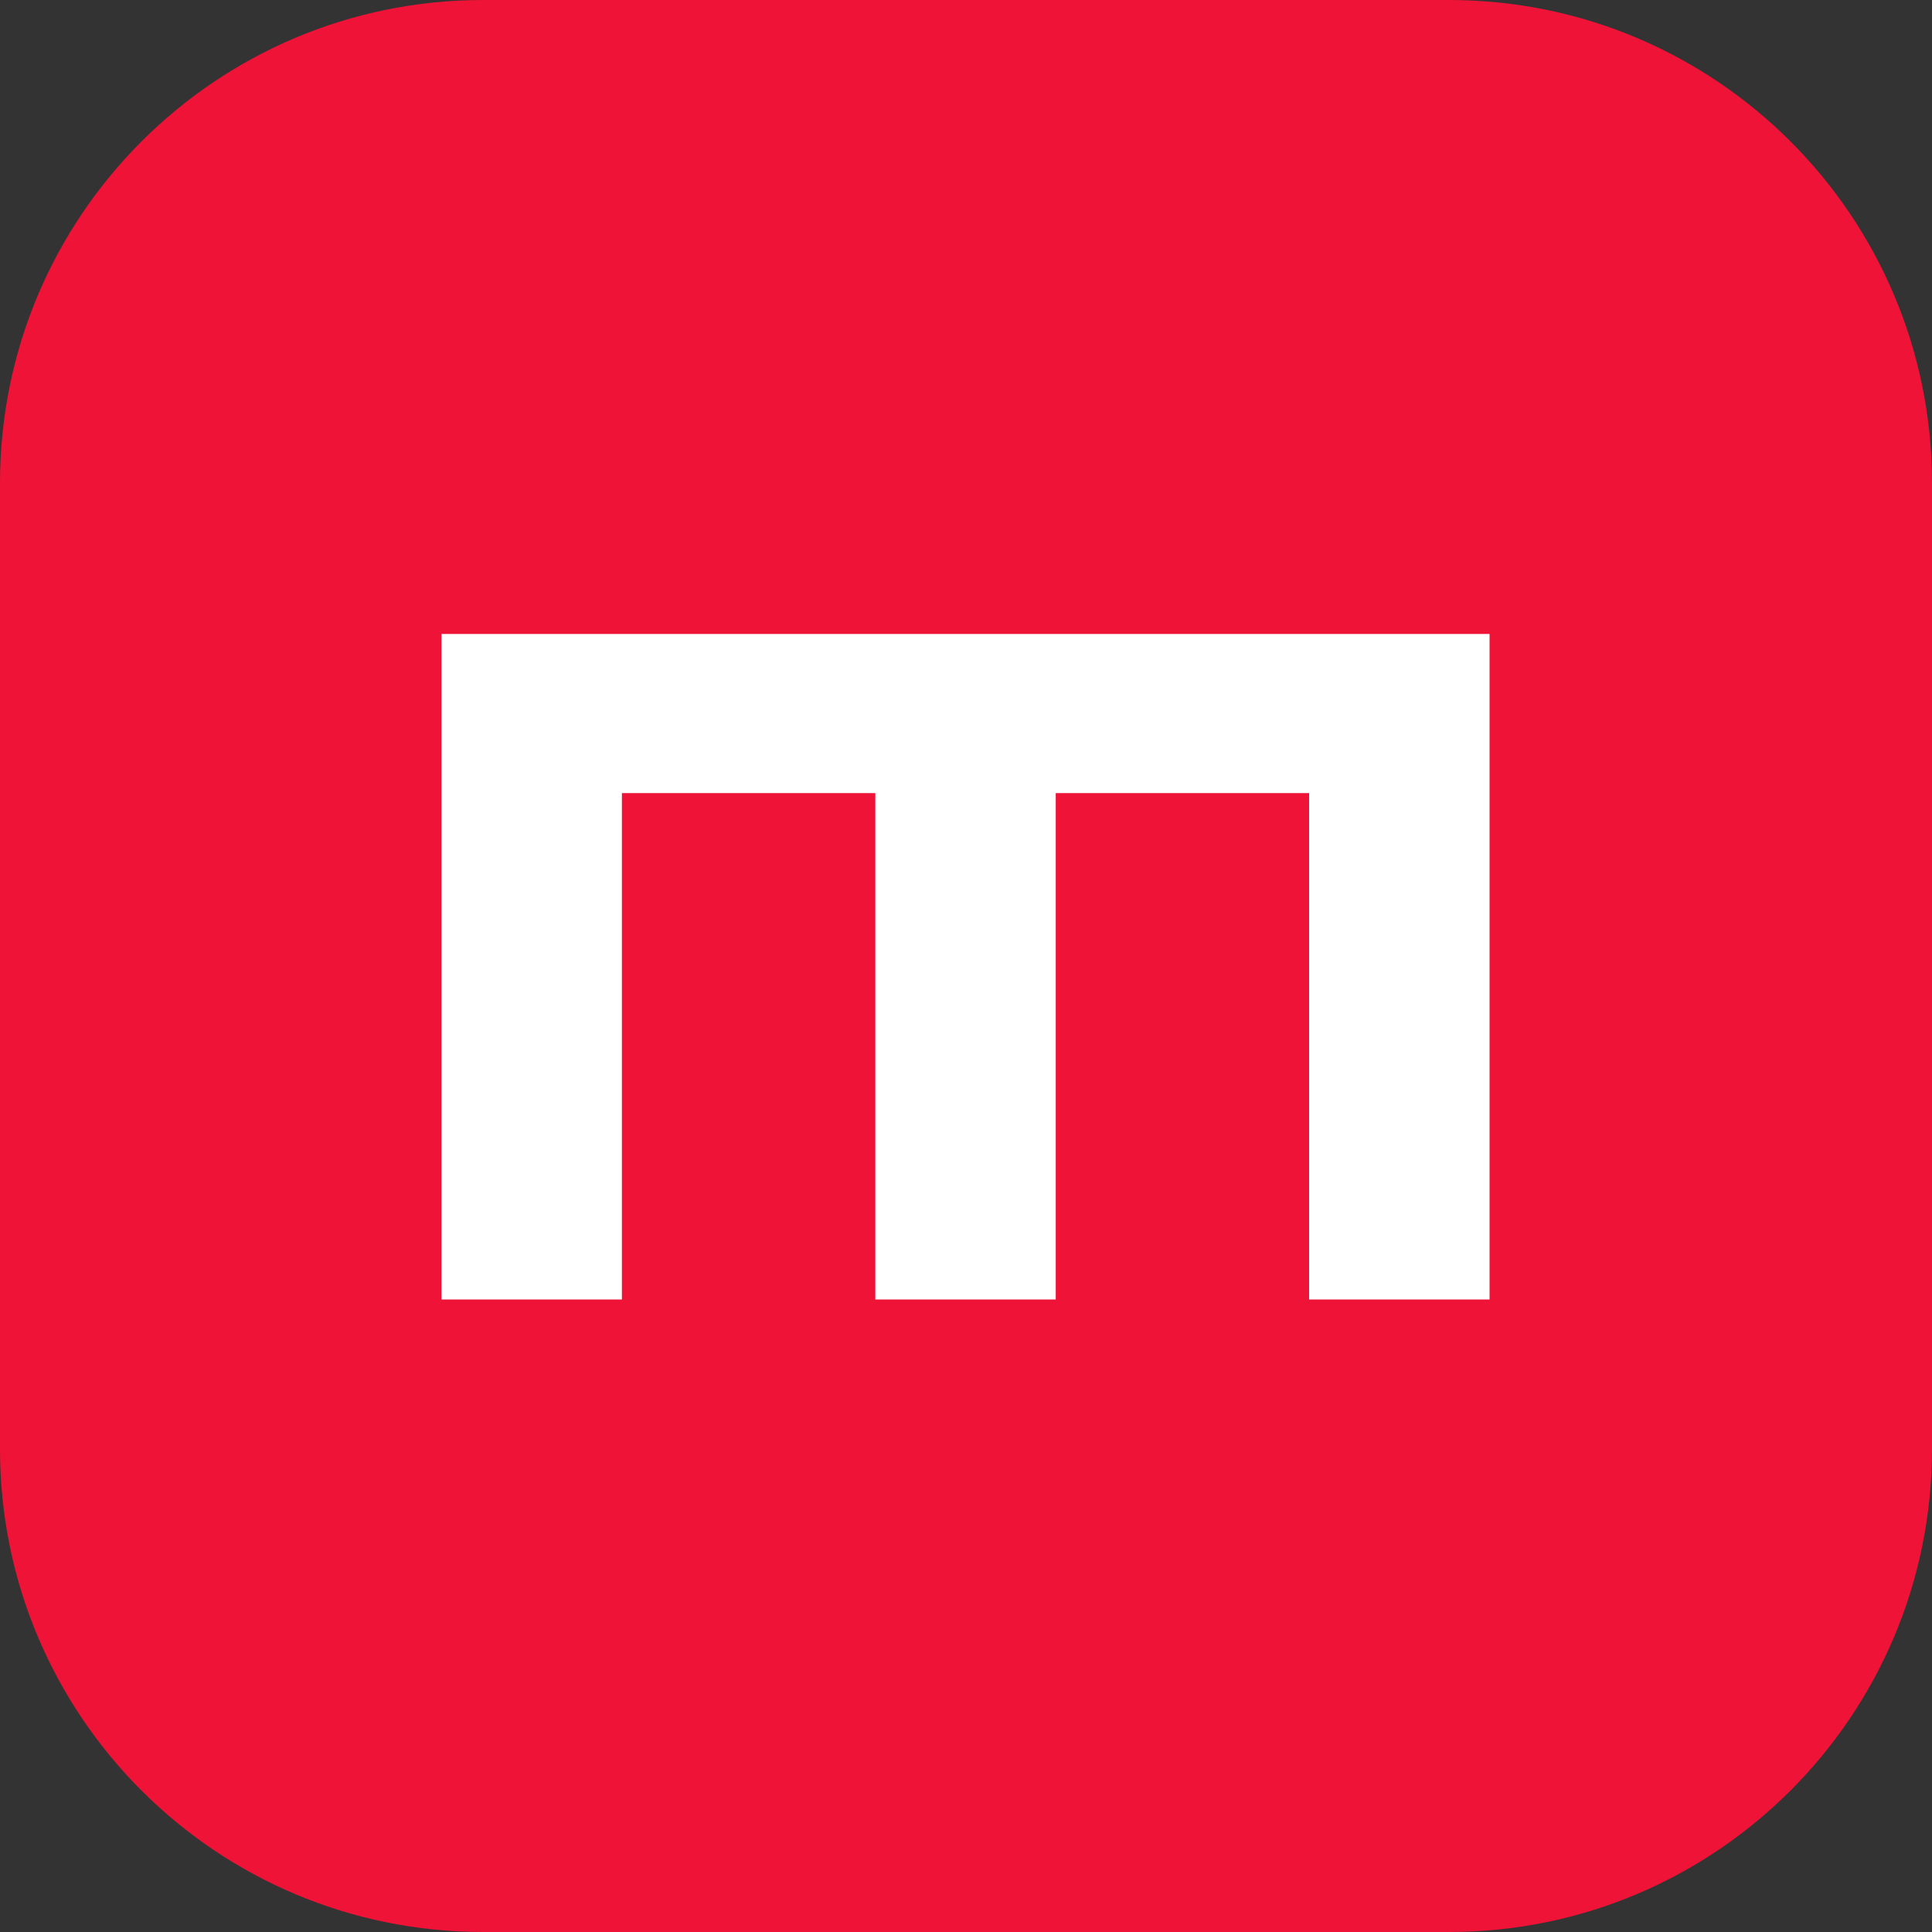 <svg width="180" height="180" viewBox="0 0 180 180" fill="none" xmlns="http://www.w3.org/2000/svg">
<rect x="0" y="0" width="180" height="180" fill="#333333" stroke="none"/>
<path d="M0 45C0 20.147 20.147 0 45 0H135C159.853 0 180 20.147 180 45V135C180 159.853 159.853 180 135 180H45C20.147 180 0 159.853 0 135V45Z" fill="#EE1337"/>
<path d="M41.133 121.068V59.063L138.779 59.062V121.068H121.97V73.891H98.361V121.068L81.552 121.068V73.891H57.942V121.068H41.133Z" fill="white"/>
</svg>
